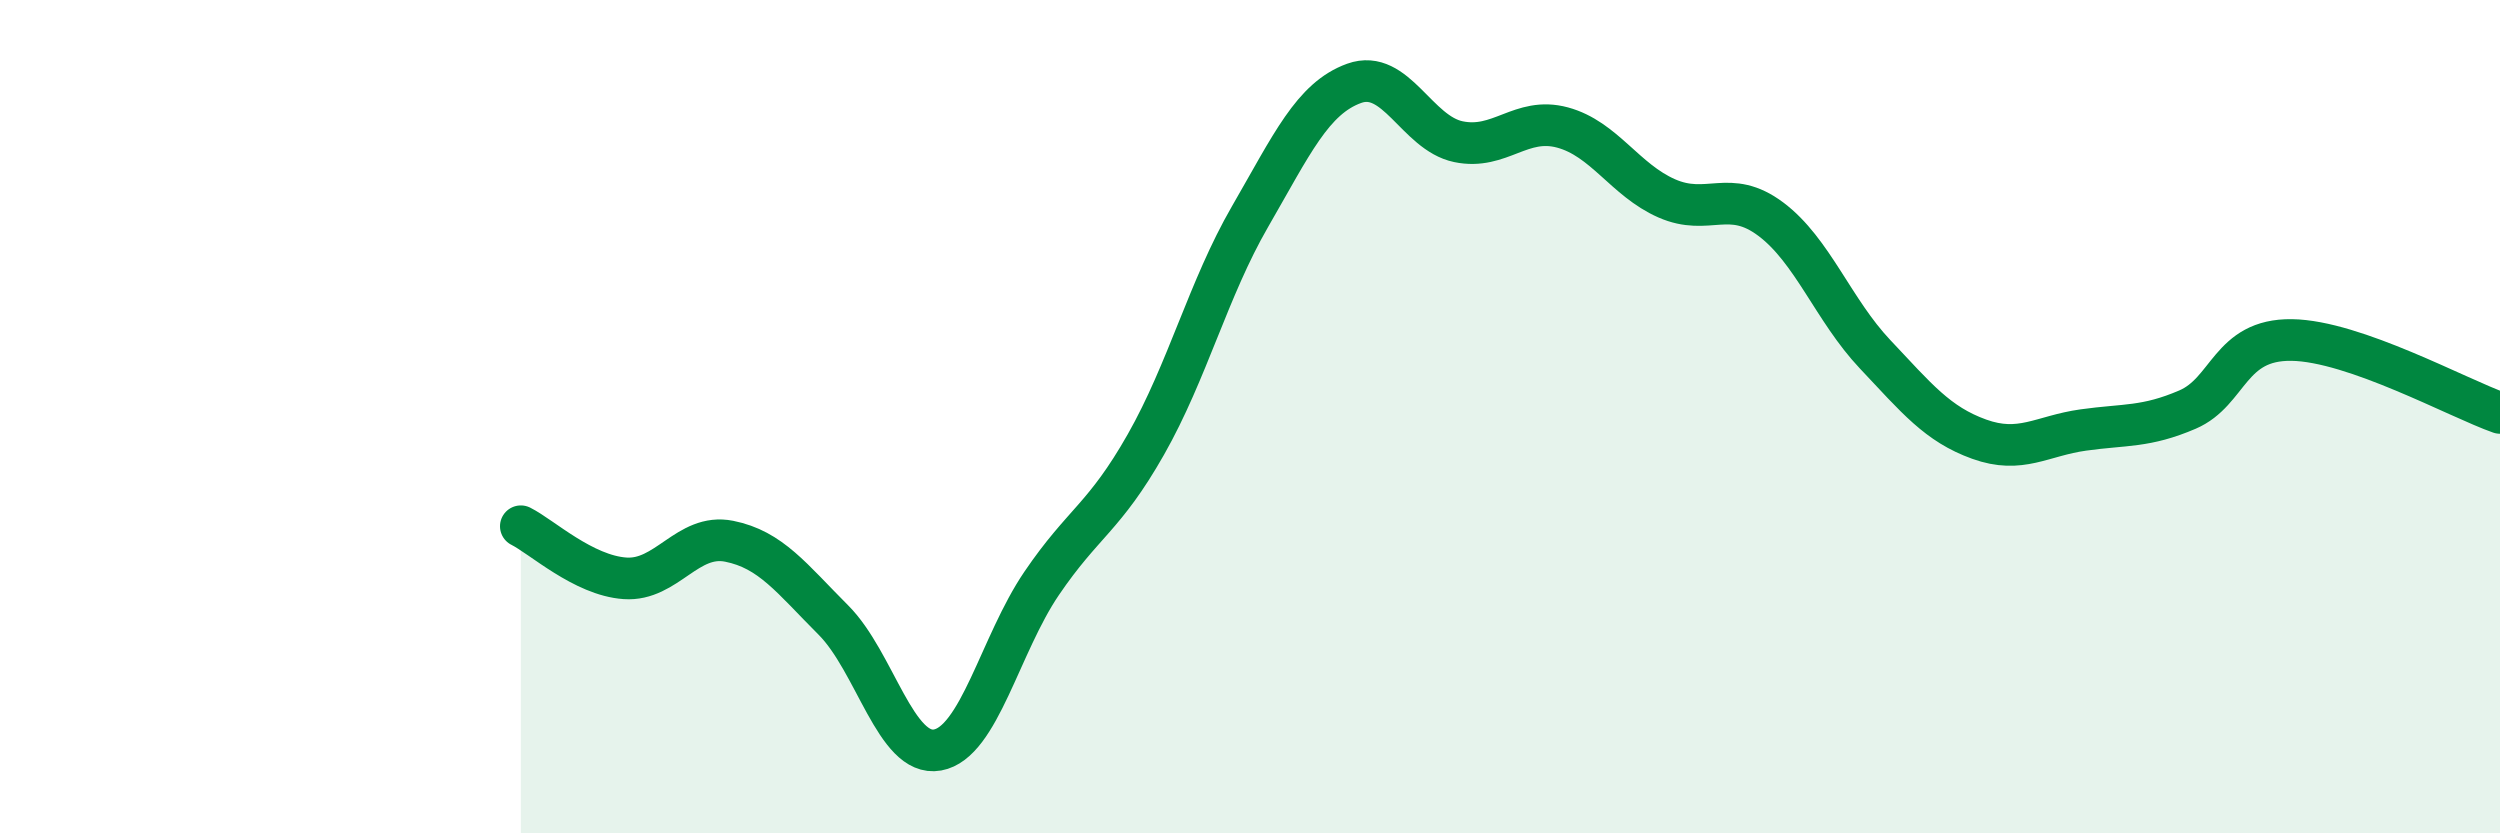
    <svg width="60" height="20" viewBox="0 0 60 20" xmlns="http://www.w3.org/2000/svg">
      <path
        d="M 12.5,12.63 C 13,12.88 14,13.81 15,13.88 C 16,13.95 16.5,12.79 17.5,12.99 C 18.5,13.19 19,13.88 20,14.88 C 21,15.88 21.5,18.18 22.5,18 C 23.5,17.82 24,15.47 25,14 C 26,12.53 26.5,12.43 27.5,10.67 C 28.5,8.91 29,6.93 30,5.2 C 31,3.47 31.5,2.36 32.5,2 C 33.5,1.64 34,3.19 35,3.4 C 36,3.61 36.5,2.79 37.5,3.06 C 38.5,3.33 39,4.32 40,4.76 C 41,5.2 41.5,4.51 42.5,5.26 C 43.5,6.01 44,7.44 45,8.5 C 46,9.56 46.5,10.18 47.5,10.54 C 48.5,10.9 49,10.46 50,10.32 C 51,10.18 51.5,10.26 52.5,9.83 C 53.5,9.4 53.5,8.14 55,8.16 C 56.5,8.18 59,9.56 60,9.91L60 20L12.5 20Z"
        fill="#008740"
        opacity="0.1"
        stroke-linecap="round"
        stroke-linejoin="round"
      />
      <path
        d="M 12.5,12.63 C 13,12.88 14,13.81 15,13.88 C 16,13.95 16.5,12.79 17.5,12.99 C 18.5,13.19 19,13.88 20,14.88 C 21,15.88 21.5,18.18 22.5,18 C 23.5,17.82 24,15.47 25,14 C 26,12.53 26.5,12.43 27.5,10.67 C 28.5,8.91 29,6.93 30,5.2 C 31,3.47 31.5,2.36 32.5,2 C 33.5,1.64 34,3.19 35,3.4 C 36,3.61 36.5,2.79 37.5,3.06 C 38.5,3.33 39,4.32 40,4.76 C 41,5.2 41.5,4.51 42.5,5.26 C 43.5,6.01 44,7.44 45,8.5 C 46,9.56 46.5,10.18 47.5,10.54 C 48.5,10.9 49,10.46 50,10.32 C 51,10.18 51.5,10.26 52.5,9.83 C 53.5,9.4 53.5,8.14 55,8.16 C 56.5,8.18 59,9.56 60,9.91"
        stroke="#008740"
        stroke-width="1"
        fill="none"
        stroke-linecap="round"
        stroke-linejoin="round"
      />
    </svg>
  